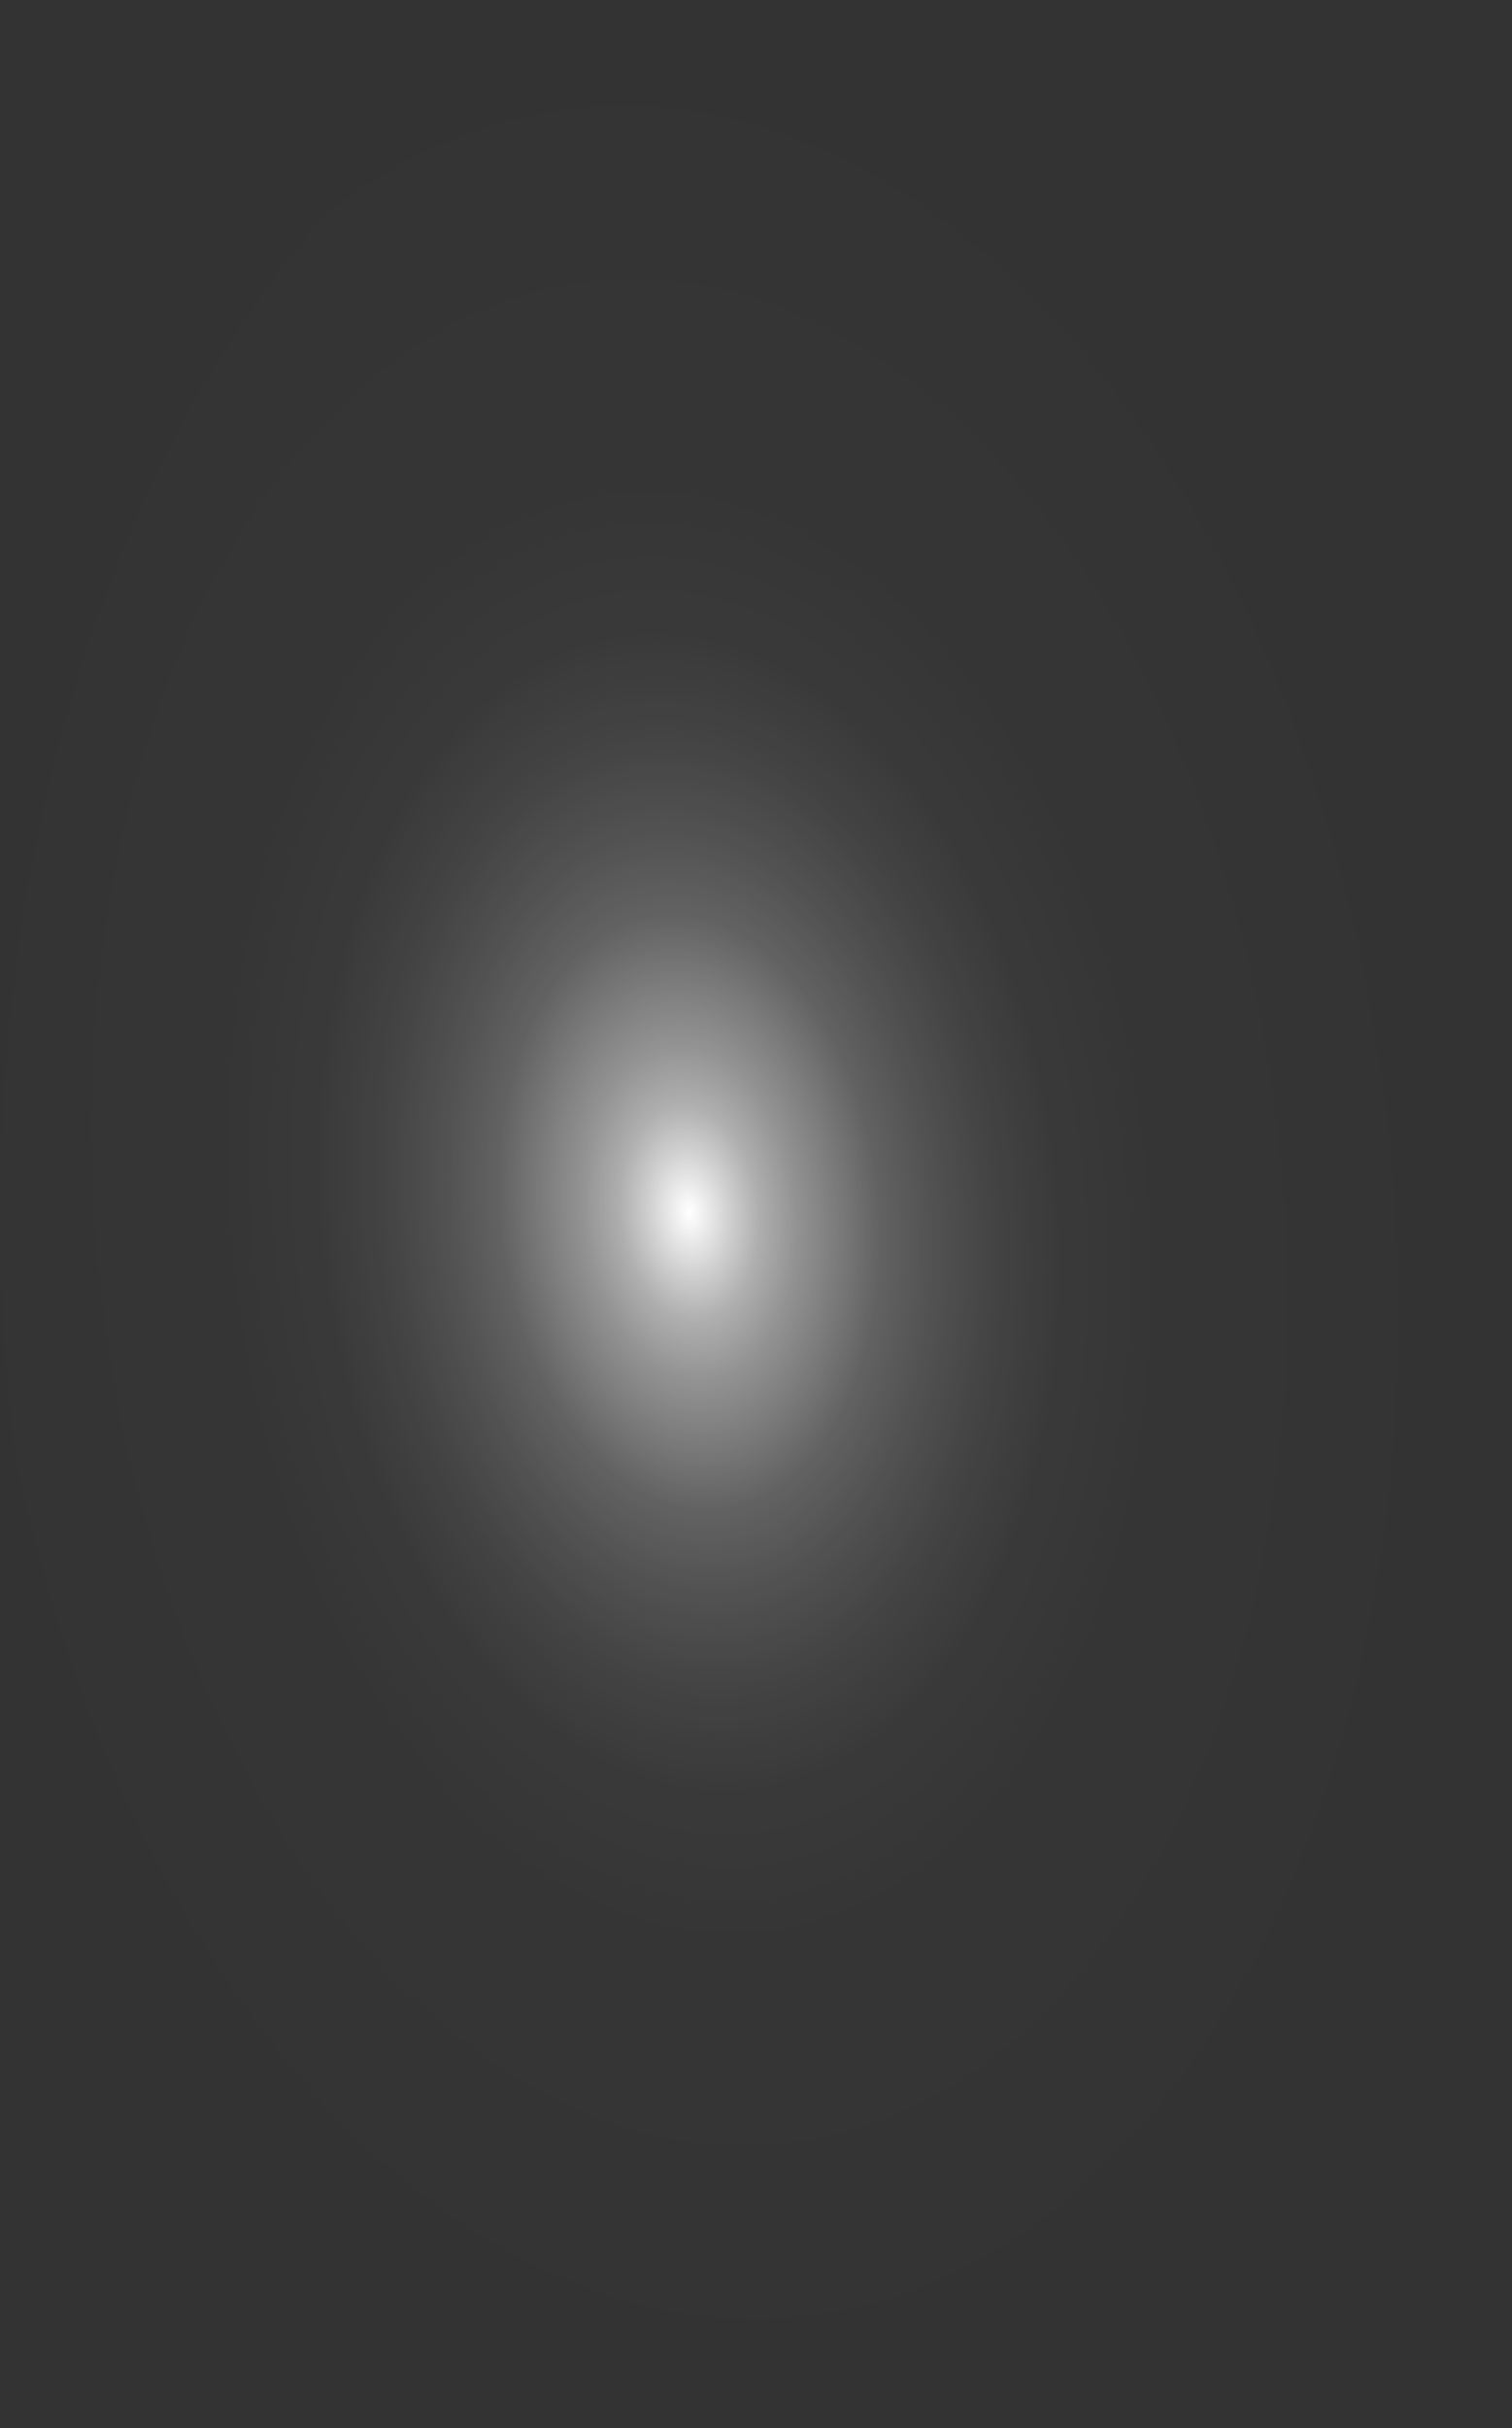 <?xml version="1.0" encoding="utf-8"?>
<svg xmlns="http://www.w3.org/2000/svg" fill="none" height="100%" overflow="visible" preserveAspectRatio="none" style="display: block;" viewBox="0 0 19.617 31.49" width="100%">
<rect x="0" y="0" width="19.617" height="31.49" fill="#333333" stroke="none"/>
<path d="M19.602 14.83C19.489 11.721 18.805 8.734 17.634 6.25C16.464 3.765 14.861 1.893 13.028 0.871C11.194 -0.15 9.213 -0.277 7.336 0.509C5.458 1.294 3.767 2.956 2.478 5.285C1.189 7.613 0.358 10.502 0.093 13.588C-0.173 16.673 0.137 19.816 0.984 22.619C1.831 25.421 3.177 27.757 4.852 29.331C6.526 30.905 8.454 31.647 10.392 31.462C12.984 31.205 15.408 29.311 17.134 26.195C18.86 23.079 19.747 18.993 19.602 14.83Z" fill="url(#paint0_radial_0_333)" id="Vector" style="mix-blend-mode:screen"/>
<defs>
<radialGradient cx="0" cy="0" gradientTransform="translate(8.943 15.727) rotate(-5.501) scale(9.855 15.729)" gradientUnits="userSpaceOnUse" id="paint0_radial_0_333" r="1">
<stop stop-color="white"/>
<stop offset="0.01" stop-color="white" stop-opacity="0.96"/>
<stop offset="0.05" stop-color="white" stop-opacity="0.78"/>
<stop offset="0.09" stop-color="white" stop-opacity="0.61"/>
<stop offset="0.14" stop-color="white" stop-opacity="0.47"/>
<stop offset="0.2" stop-color="white" stop-opacity="0.34"/>
<stop offset="0.25" stop-color="white" stop-opacity="0.23"/>
<stop offset="0.32" stop-color="white" stop-opacity="0.15"/>
<stop offset="0.4" stop-color="white" stop-opacity="0.08"/>
<stop offset="0.49" stop-color="white" stop-opacity="0.03"/>
<stop offset="0.63" stop-color="white" stop-opacity="0.01"/>
<stop offset="1" stop-color="white" stop-opacity="0"/>
</radialGradient>
</defs>
</svg>